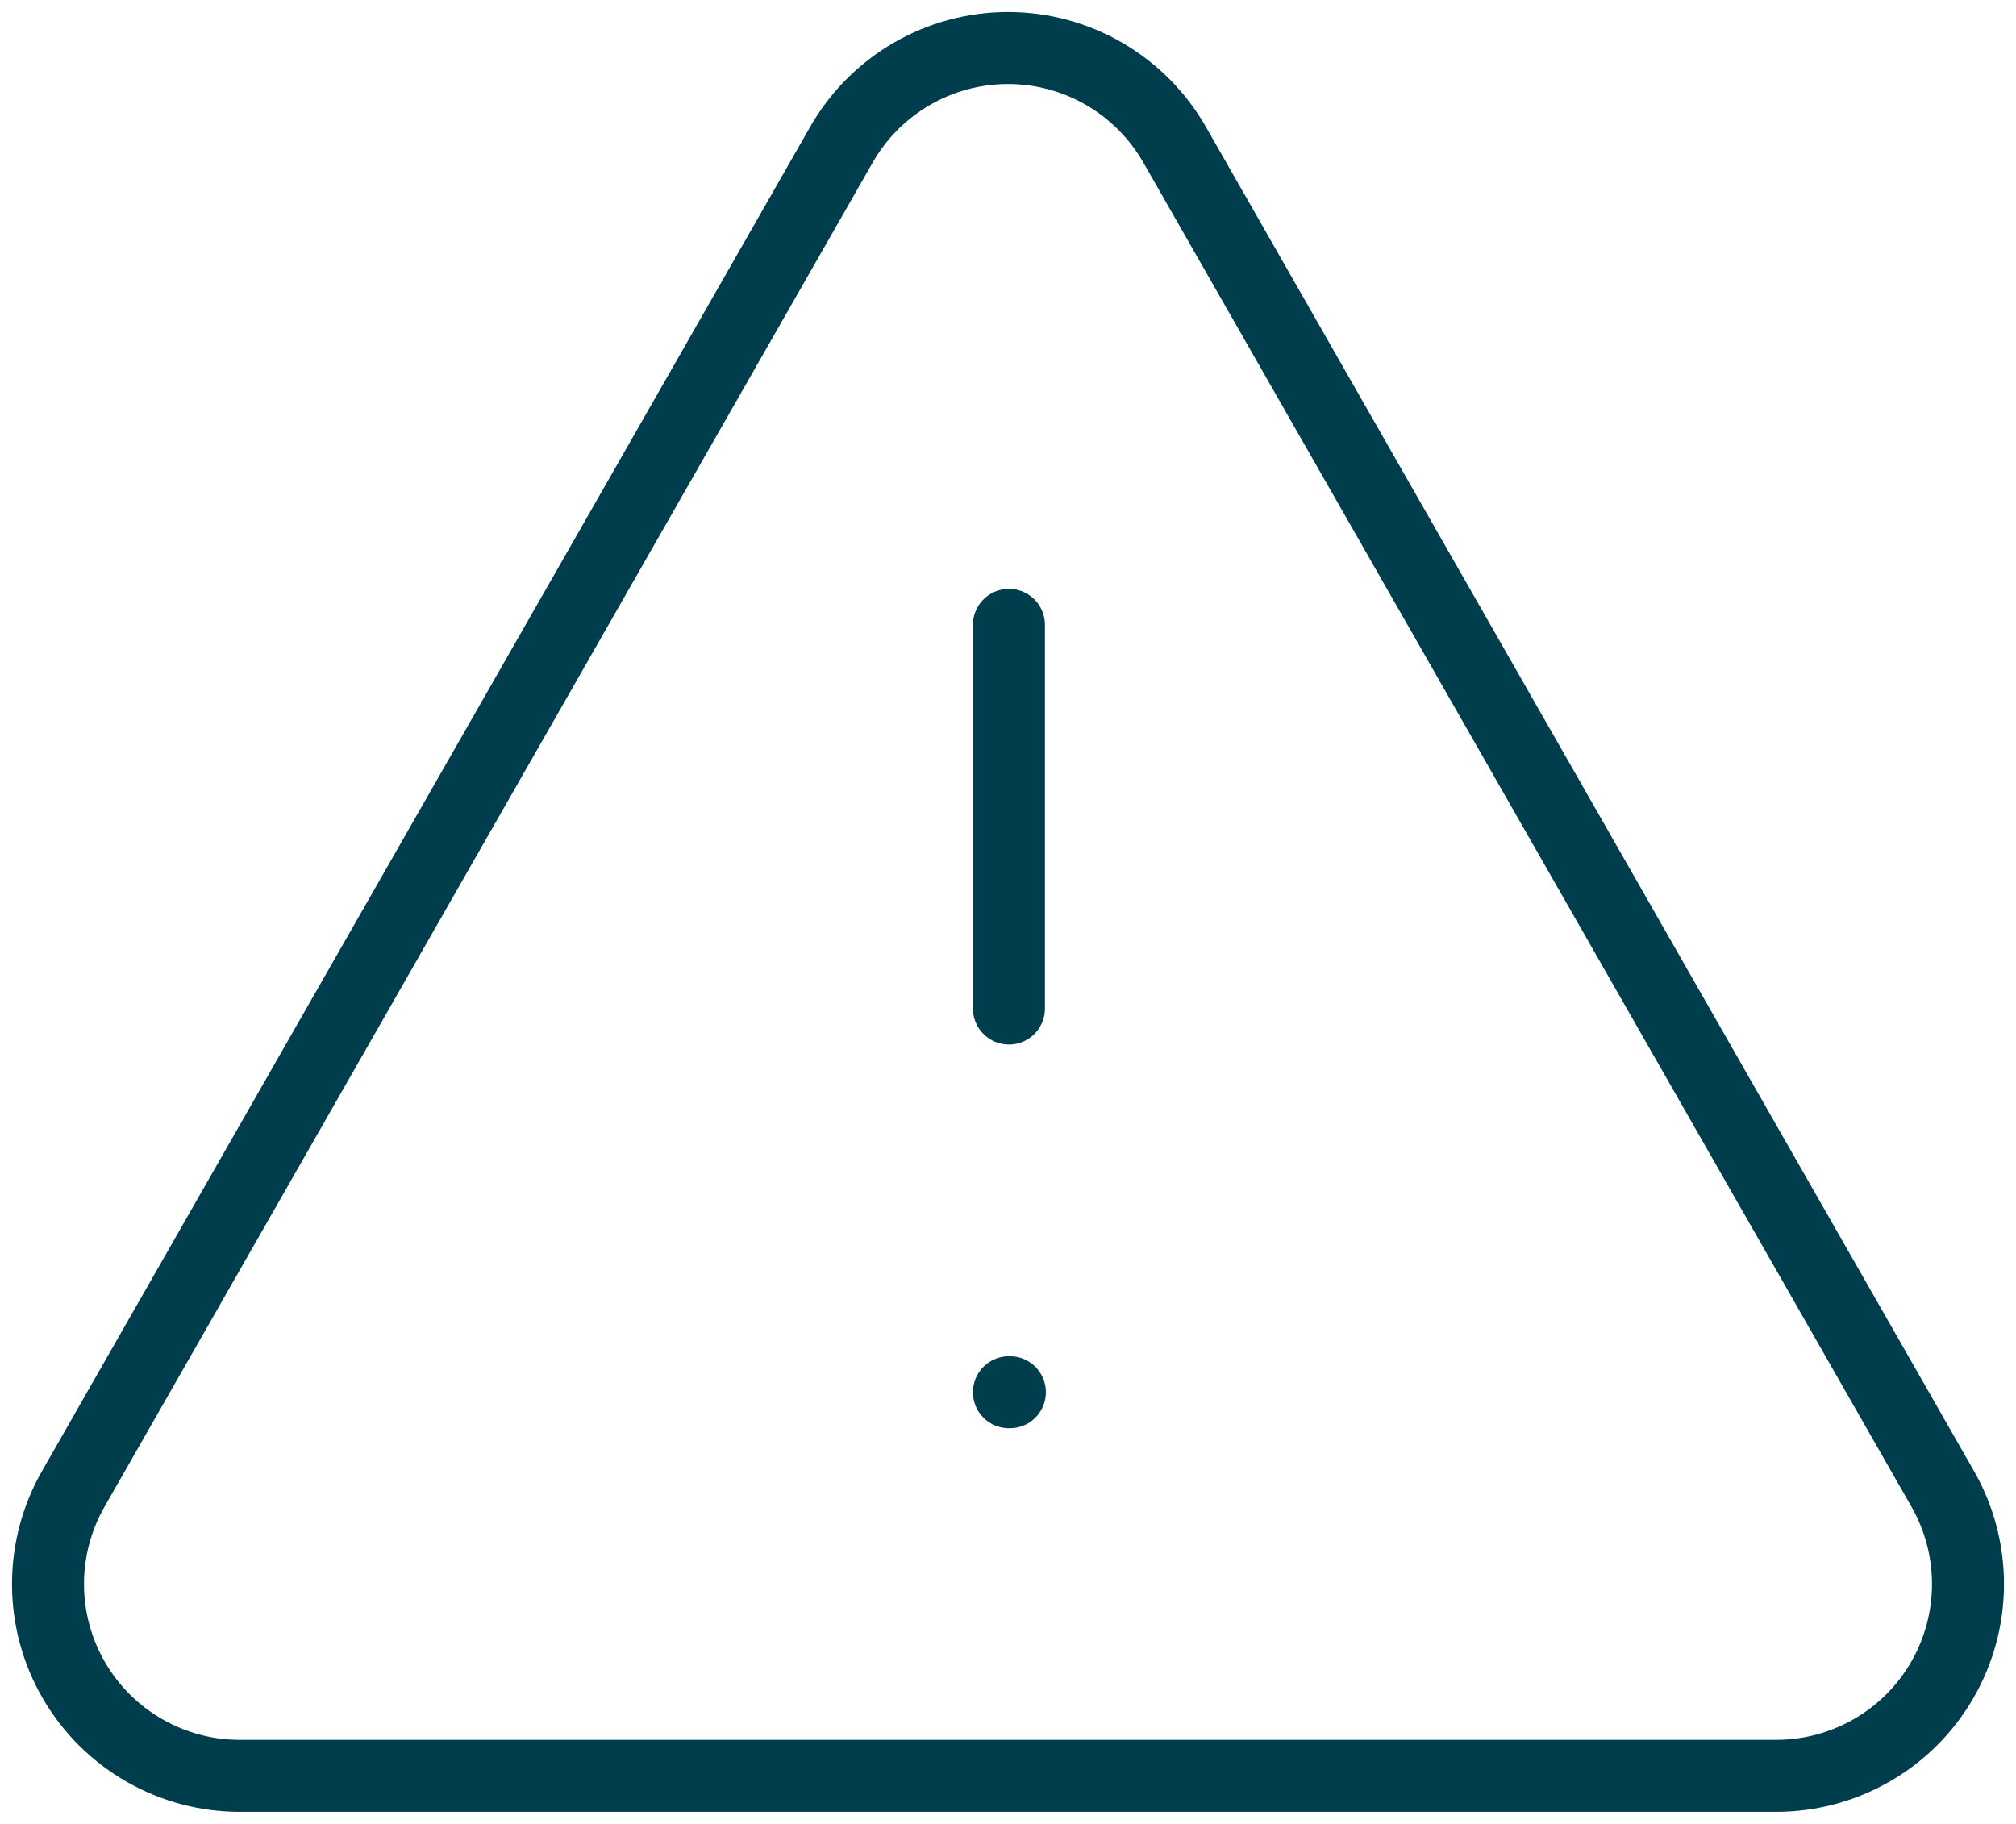<svg width="84" height="76" viewBox="0 0 84 76" fill="none" xmlns="http://www.w3.org/2000/svg">
<path d="M80.929 62.008L48.955 6.052C48.257 4.822 47.246 3.799 46.025 3.087C44.803 2.375 43.414 2 42 2C40.586 2 39.197 2.375 37.976 3.087C36.754 3.799 35.743 4.822 35.046 6.052L3.071 62.008C2.366 63.228 1.997 64.613 2 66.023C2.003 67.432 2.379 68.815 3.089 70.033C3.799 71.25 4.818 72.258 6.044 72.954C7.269 73.651 8.656 74.011 10.066 73.998H74.015C75.417 73.997 76.794 73.626 78.008 72.924C79.223 72.222 80.231 71.213 80.931 69.998C81.632 68.783 82 67.405 82 66.002C82 64.6 81.63 63.222 80.929 62.008Z" stroke="#003D4D" stroke-width="3" stroke-linecap="round" stroke-linejoin="round"/>
<path d="M42.039 26.037V42.024" stroke="#003D4D" stroke-width="3" stroke-linecap="round" stroke-linejoin="round"/>
<path d="M42.039 58.012H42.078" stroke="#003D4D" stroke-width="3" stroke-linecap="round" stroke-linejoin="round"/>
</svg>
